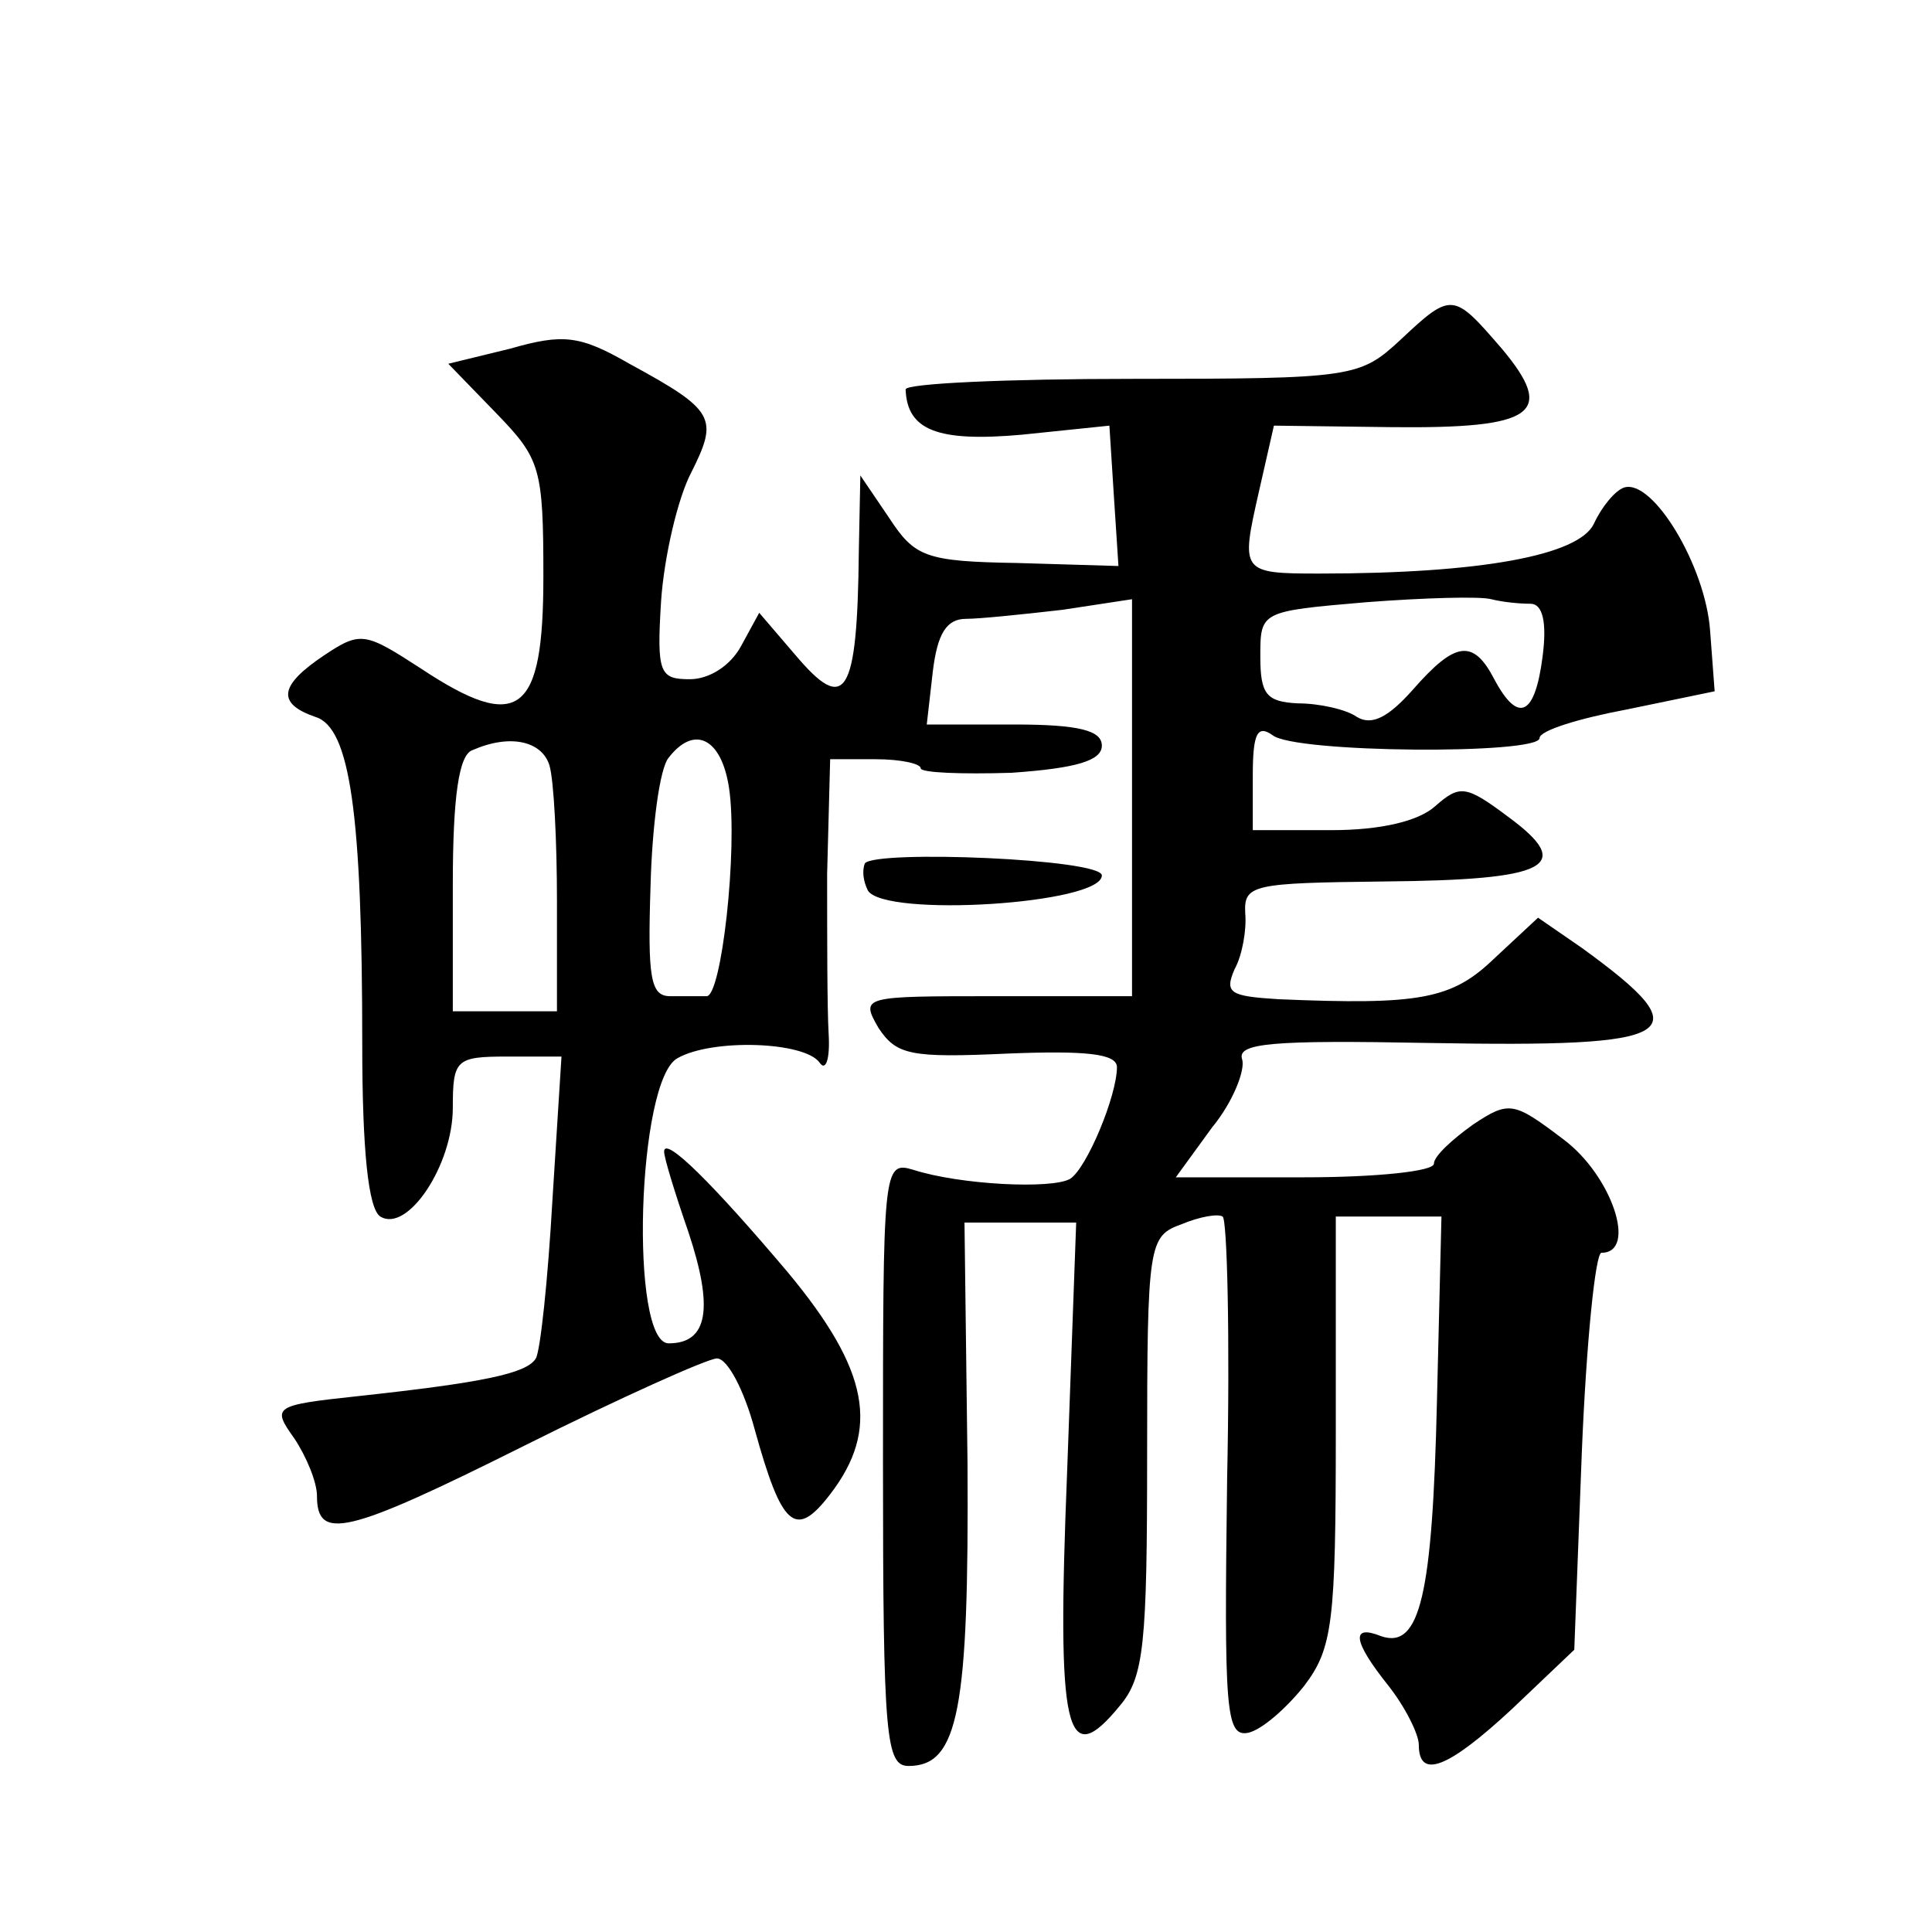 <?xml version="1.0" standalone="no"?>
<!DOCTYPE svg PUBLIC "-//W3C//DTD SVG 20010904//EN"
 "http://www.w3.org/TR/2001/REC-SVG-20010904/DTD/svg10.dtd">
<svg version="1.0" xmlns="http://www.w3.org/2000/svg"
 width="128pt" height="128pt" viewBox="0 0 128 128"
 preserveAspectRatio="xMidYMid meet">
<g transform="translate(0,128) scale(0.1,-0.1)"
fill="#0" stroke="none">
<path d="M928 1055 c-27 -25 -31 -26 -178 -26 -82 0 -150 -3 -150 -7 1 -27 21 -35
77 -30 l58 6 3 -47 3 -46 -67 2 c-61 1 -68 4 -85 30 l-19 28 -1 -50 c-1 -97 -9
-108 -42 -69 l-24 28 -12 -22 c-7 -13 -21 -22 -34 -22 -20 0 -22 4 -19 52 2 29
11 68 20 85 18 36 16 41 -41 72 -33 19 -44 20 -79 10 l-41 -10 32 -33 c29 -30 31
-36 31 -108 0 -91 -16 -104 -81 -61 -37 24 -40 25 -64 9 -30 -20 -32 -32 -6 -41
23 -7 31 -64 31 -217 0 -70 4 -109 12 -114 18 -11 48 34 48 72 0 32 2 34 36 34
l36 0 -6 -95 c-3 -53 -8 -100 -11 -105 -6 -10 -35 -16 -118 -25 -56 -6 -57 -7 -42
-28 8 -12 15 -29 15 -38 0 -30 19 -26 137 33 64 32 122 58 128 58 7 0 18 -21 25
-47 18 -65 27 -73 50 -43 33 43 26 82 -28 147 -49 58 -82 91 -82 80 0 -4 7 -27
16 -53 17 -51 13 -74 -13 -74 -26 0 -21 175 6 189 23 13 84 11 94 -3 4 -6 7 2 6
19 -1 17 -1 64 -1 106 l2 76 30 0 c17 0 30 -3 30 -6 0 -3 27 -4 60 -3 43 3 60 8
60 18 0 10 -15 14 -58 14 l-58 0 4 35 c3 25 9 35 22 35 9 0 38 3 64 6 l46 7 0 -132
0 -131 -90 0 c-89 0 -90 0 -78 -21 12 -18 21 -20 86 -17 51 2 72 0 72 -9 0 -19
-20 -67 -31 -74 -12 -7 -73 -4 -104 6 -20 6 -20 1 -20 -195 0 -182 2 -200 17 -200
33 0 40 37 39 201 l-2 159 37 0 37 0 -6 -165 c-7 -174 -1 -199 35 -155 16 19 18
41 18 166 0 141 1 145 23 153 12 5 24 7 27 5 3 -1 5 -80 3 -174 -2 -153 -1 -171
14 -168 9 2 25 16 37 31 19 25 21 42 21 169 l0 142 35 0 35 0 -3 -123 c-3 -127
-11 -164 -37 -155 -20 8 -19 -3 5 -33 11 -14 20 -32 20 -39 0 -23 19 -16 62 24
l41 39 5 131 c3 73 9 132 13 132 24 0 7 51 -25 75 -33 25 -36 26 -60 10 -14 -10
-26 -21 -26 -26 0 -5 -38 -9 -86 -9 l-85 0 24 33 c14 17 22 38 20 45 -4 11 20 13
124 11 167 -3 181 5 101 63 l-29 20 -29 -27 c-28 -27 -49 -31 -143 -27 -32 2 -36
4 -29 20 5 9 8 26 7 37 -1 19 5 20 92 21 109 1 127 10 82 43 -28 21 -32 21 -48
7 -11 -10 -36 -16 -69 -16 l-52 0 0 36 c0 28 3 34 13 27 14 -12 177 -13 177 -2
0 5 26 13 58 19 l58 12 -3 40 c-3 43 -38 101 -57 95 -6 -2 -15 -13 -20 -24 -10
-21 -75 -33 -182 -33 -52 0 -52 1 -40 54 l10 44 78 -1 c95 -1 109 9 73 52 -32 37
-33 38 -67 6z m86 -175 c8 0 11 -12 8 -35 -5 -39 -16 -45 -32 -15 -14 27 -26 25
-54 -7 -16 -18 -27 -24 -37 -18 -7 5 -25 9 -39 9 -21 1 -25 6 -25 31 0 30 0 30
70 36 39 3 76 4 83 2 8 -2 19 -3 26 -3z m-650 -107 c3 -10 5 -51 5 -90 l0 -73 -34
0 -35 0 0 84 c0 58 4 86 13 89 25 11 46 6 51 -10z m119 -15 c6 -40 -5 -139 -15
-138 -5 0 -15 0 -24 0 -13 0 -15 12 -13 73 1 39 6 78 12 85 17 22 35 13 40 -20z
M573 708 c-2 -5 -1 -12 2 -18 11 -18 155 -9 155 10 0 11 -150 17 -157 8z"/>
</g>
</svg>
